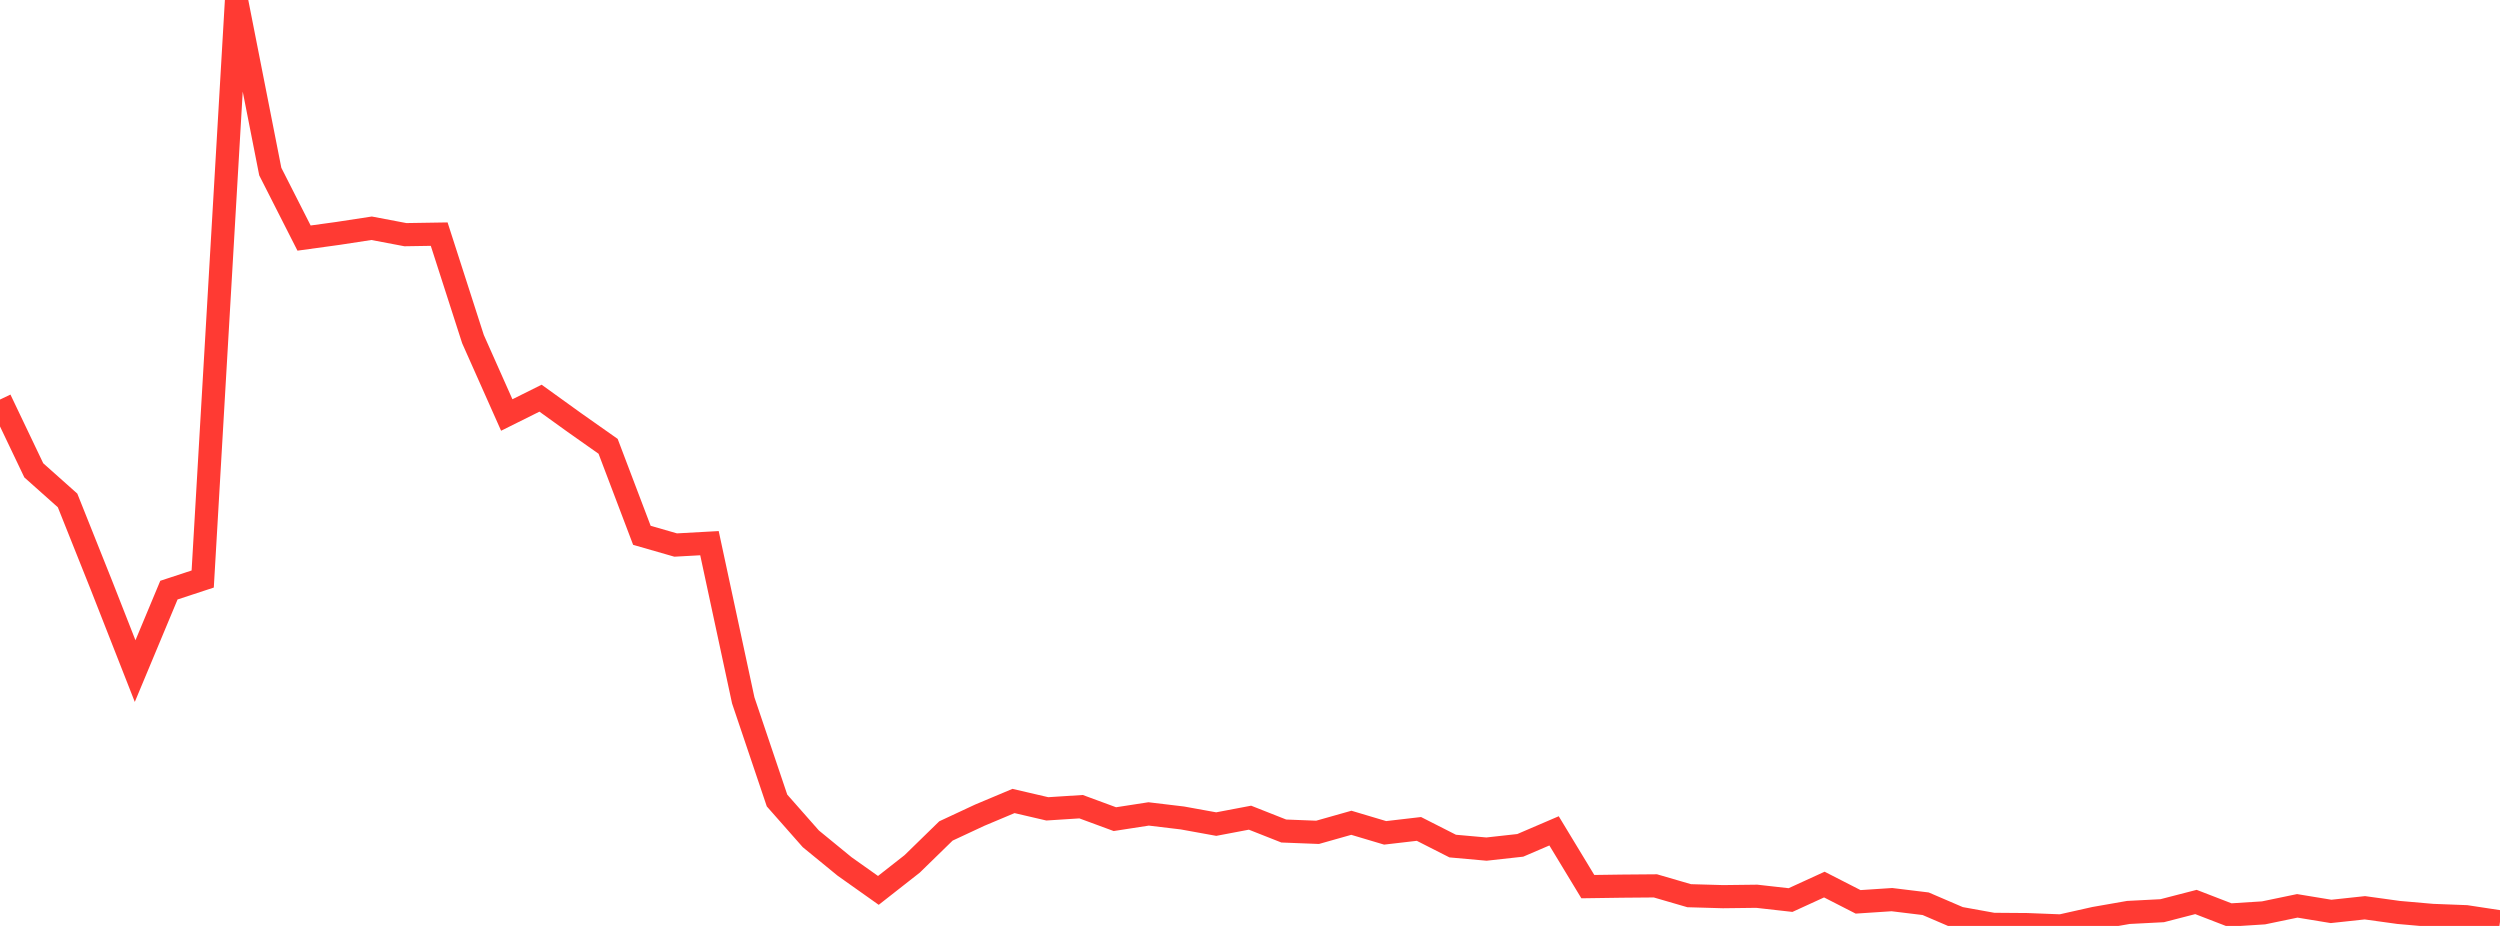 <?xml version="1.0" standalone="no"?>
<!DOCTYPE svg PUBLIC "-//W3C//DTD SVG 1.1//EN" "http://www.w3.org/Graphics/SVG/1.1/DTD/svg11.dtd">

<svg width="135" height="50" viewBox="0 0 135 50" preserveAspectRatio="none" 
  xmlns="http://www.w3.org/2000/svg"
  xmlns:xlink="http://www.w3.org/1999/xlink">


<polyline points="0.0, 21.576 1.824, 25.398 3.649, 27.024 5.473, 31.592 7.297, 36.239 9.122, 31.867 10.946, 31.267 12.77, 0.0 14.595, 9.265 16.419, 12.856 18.243, 12.605 20.068, 12.326 21.892, 12.672 23.716, 12.643 25.541, 18.312 27.365, 22.41 29.189, 21.502 31.014, 22.816 32.838, 24.101 34.662, 28.907 36.486, 29.432 38.311, 29.331 40.135, 37.82 41.959, 43.227 43.784, 45.296 45.608, 46.789 47.432, 48.081 49.257, 46.65 51.081, 44.871 52.905, 44.02 54.73, 43.253 56.554, 43.678 58.378, 43.561 60.203, 44.234 62.027, 43.952 63.851, 44.17 65.676, 44.501 67.5, 44.155 69.324, 44.875 71.149, 44.946 72.973, 44.43 74.797, 44.974 76.622, 44.762 78.446, 45.688 80.27, 45.851 82.095, 45.649 83.919, 44.866 85.743, 47.878 87.568, 47.852 89.392, 47.837 91.216, 48.368 93.041, 48.42 94.865, 48.398 96.689, 48.603 98.514, 47.767 100.338, 48.7 102.162, 48.58 103.986, 48.802 105.811, 49.586 107.635, 49.915 109.459, 49.929 111.284, 50.0 113.108, 49.591 114.932, 49.272 116.757, 49.178 118.581, 48.707 120.405, 49.411 122.23, 49.295 124.054, 48.916 125.878, 49.216 127.703, 49.02 129.527, 49.272 131.351, 49.432 133.176, 49.502 135.0, 49.779" fill="none" stroke="#ff3a33" stroke-width="1.25"/>

</svg>